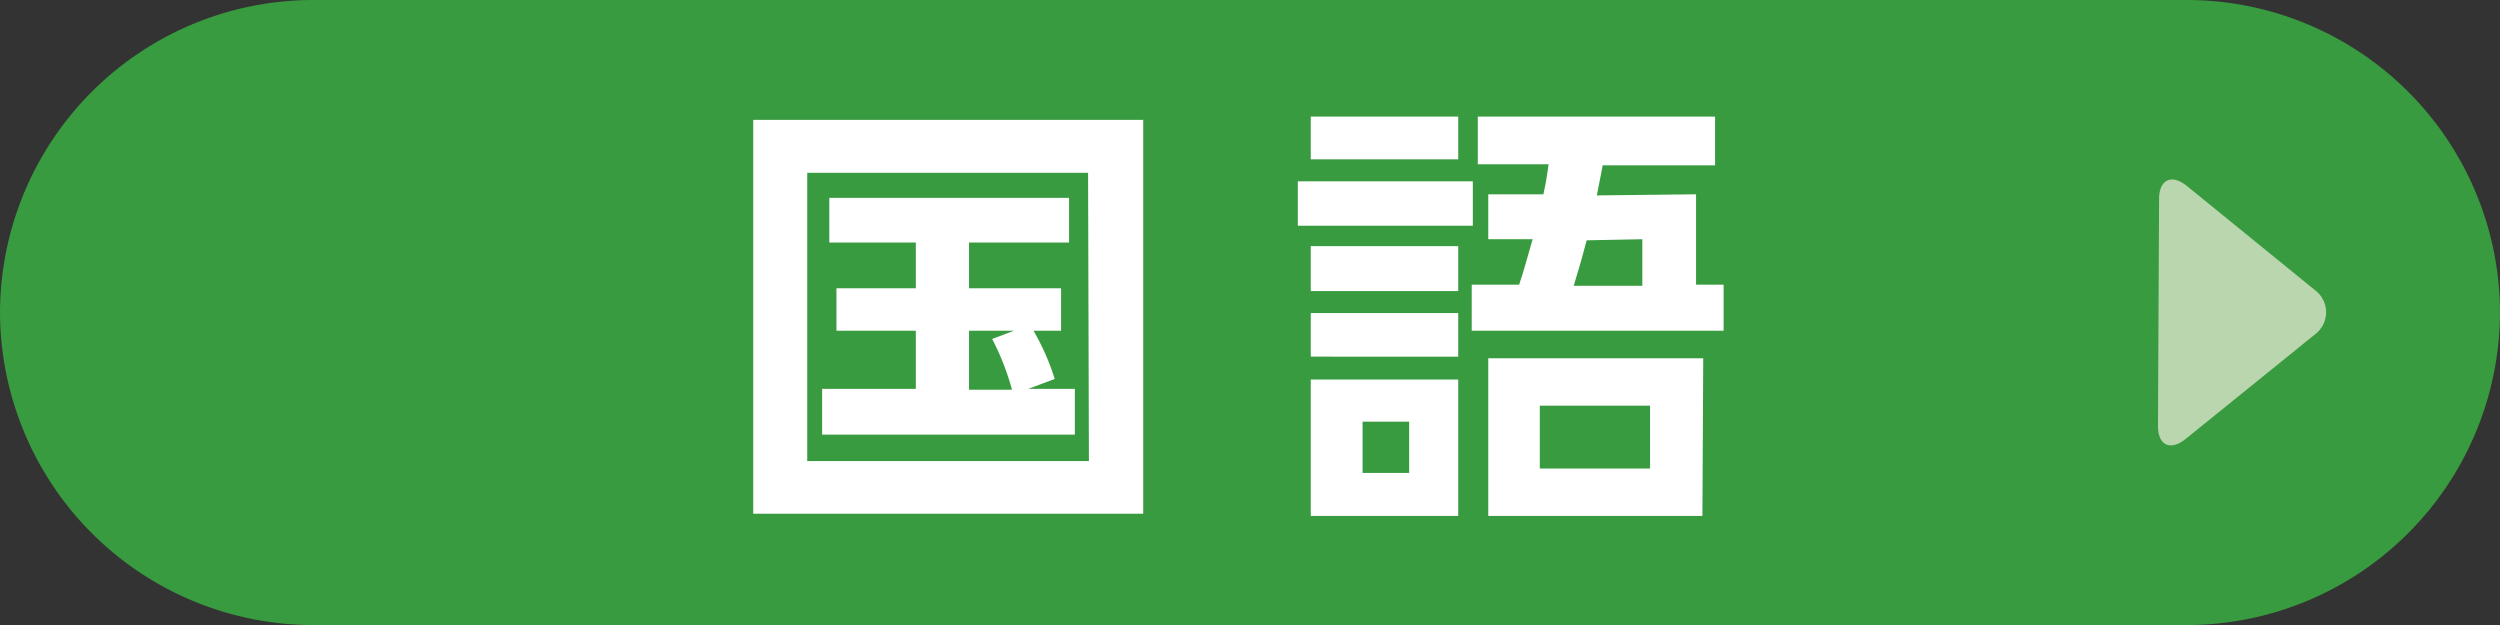 <svg xmlns="http://www.w3.org/2000/svg" viewBox="0 0 90.71 22.68"><rect x="0" y="0" width="90.71" height="22.68" fill="#333333" stroke="none"/><defs><style>.cls-1{fill:#389b3f;}.cls-2{fill:#fff;}.cls-3{fill:#bad6ae;}</style></defs><title>kougo1</title><g id="レイヤー_2" data-name="レイヤー 2"><g id="レイヤー_1-2" data-name="レイヤー 1"><path class="cls-1" d="M90.71,11.34A11.38,11.38,0,0,1,79.37,22.68h-68A11.38,11.38,0,0,1,0,11.34H0A11.37,11.37,0,0,1,11.34,0h68A11.37,11.37,0,0,1,90.71,11.34Z"/><path class="cls-2" d="M41.48,4.35V18.64H27.33V4.35Zm-2,1.92H29.29V16.73H39.51Zm-2.17,7.84H39v1.66H29.83V14.11h3.4V12H30.35V10.46h2.88V8.8H30.09V7.18h8.7V8.8H35.16v1.66H38.5V12h-1a8.62,8.62,0,0,1,.77,1.75ZM36.79,12H35.16v2.14h1.56A9.21,9.21,0,0,0,36,12.3Z"/><path class="cls-2" d="M53.44,6.58V8.19H47.09V6.58Zm-.53-2.35V5.78H47.56V4.23Zm0,4.7v1.63H47.56V8.93Zm0,2.43v1.58H47.56V11.36Zm0,2.41v4.95H47.56V13.77ZM51.13,15.3H49.44v1.86h1.69ZM61.54,7.05v3.28h1V12H53.4V10.33h1.72c.2-.59.26-.87.49-1.65H54V7.05h2c.1-.45.13-.67.19-1.09H53.62V4.23h8.61V6H58.15c-.08.46-.11.54-.21,1.09Zm.23,11.67H54V13h7.8Zm-1.9-4h-4V17h4Zm-2.3-6c-.21.8-.3,1.09-.47,1.65h2.49V8.68Z"/><path class="cls-3" d="M78.34,7.22c0-.7.45-.92,1-.48L84,10.53a1,1,0,0,1,0,1.6l-4.7,3.8c-.55.44-1,.23-1-.47Z"/></g></g></svg>